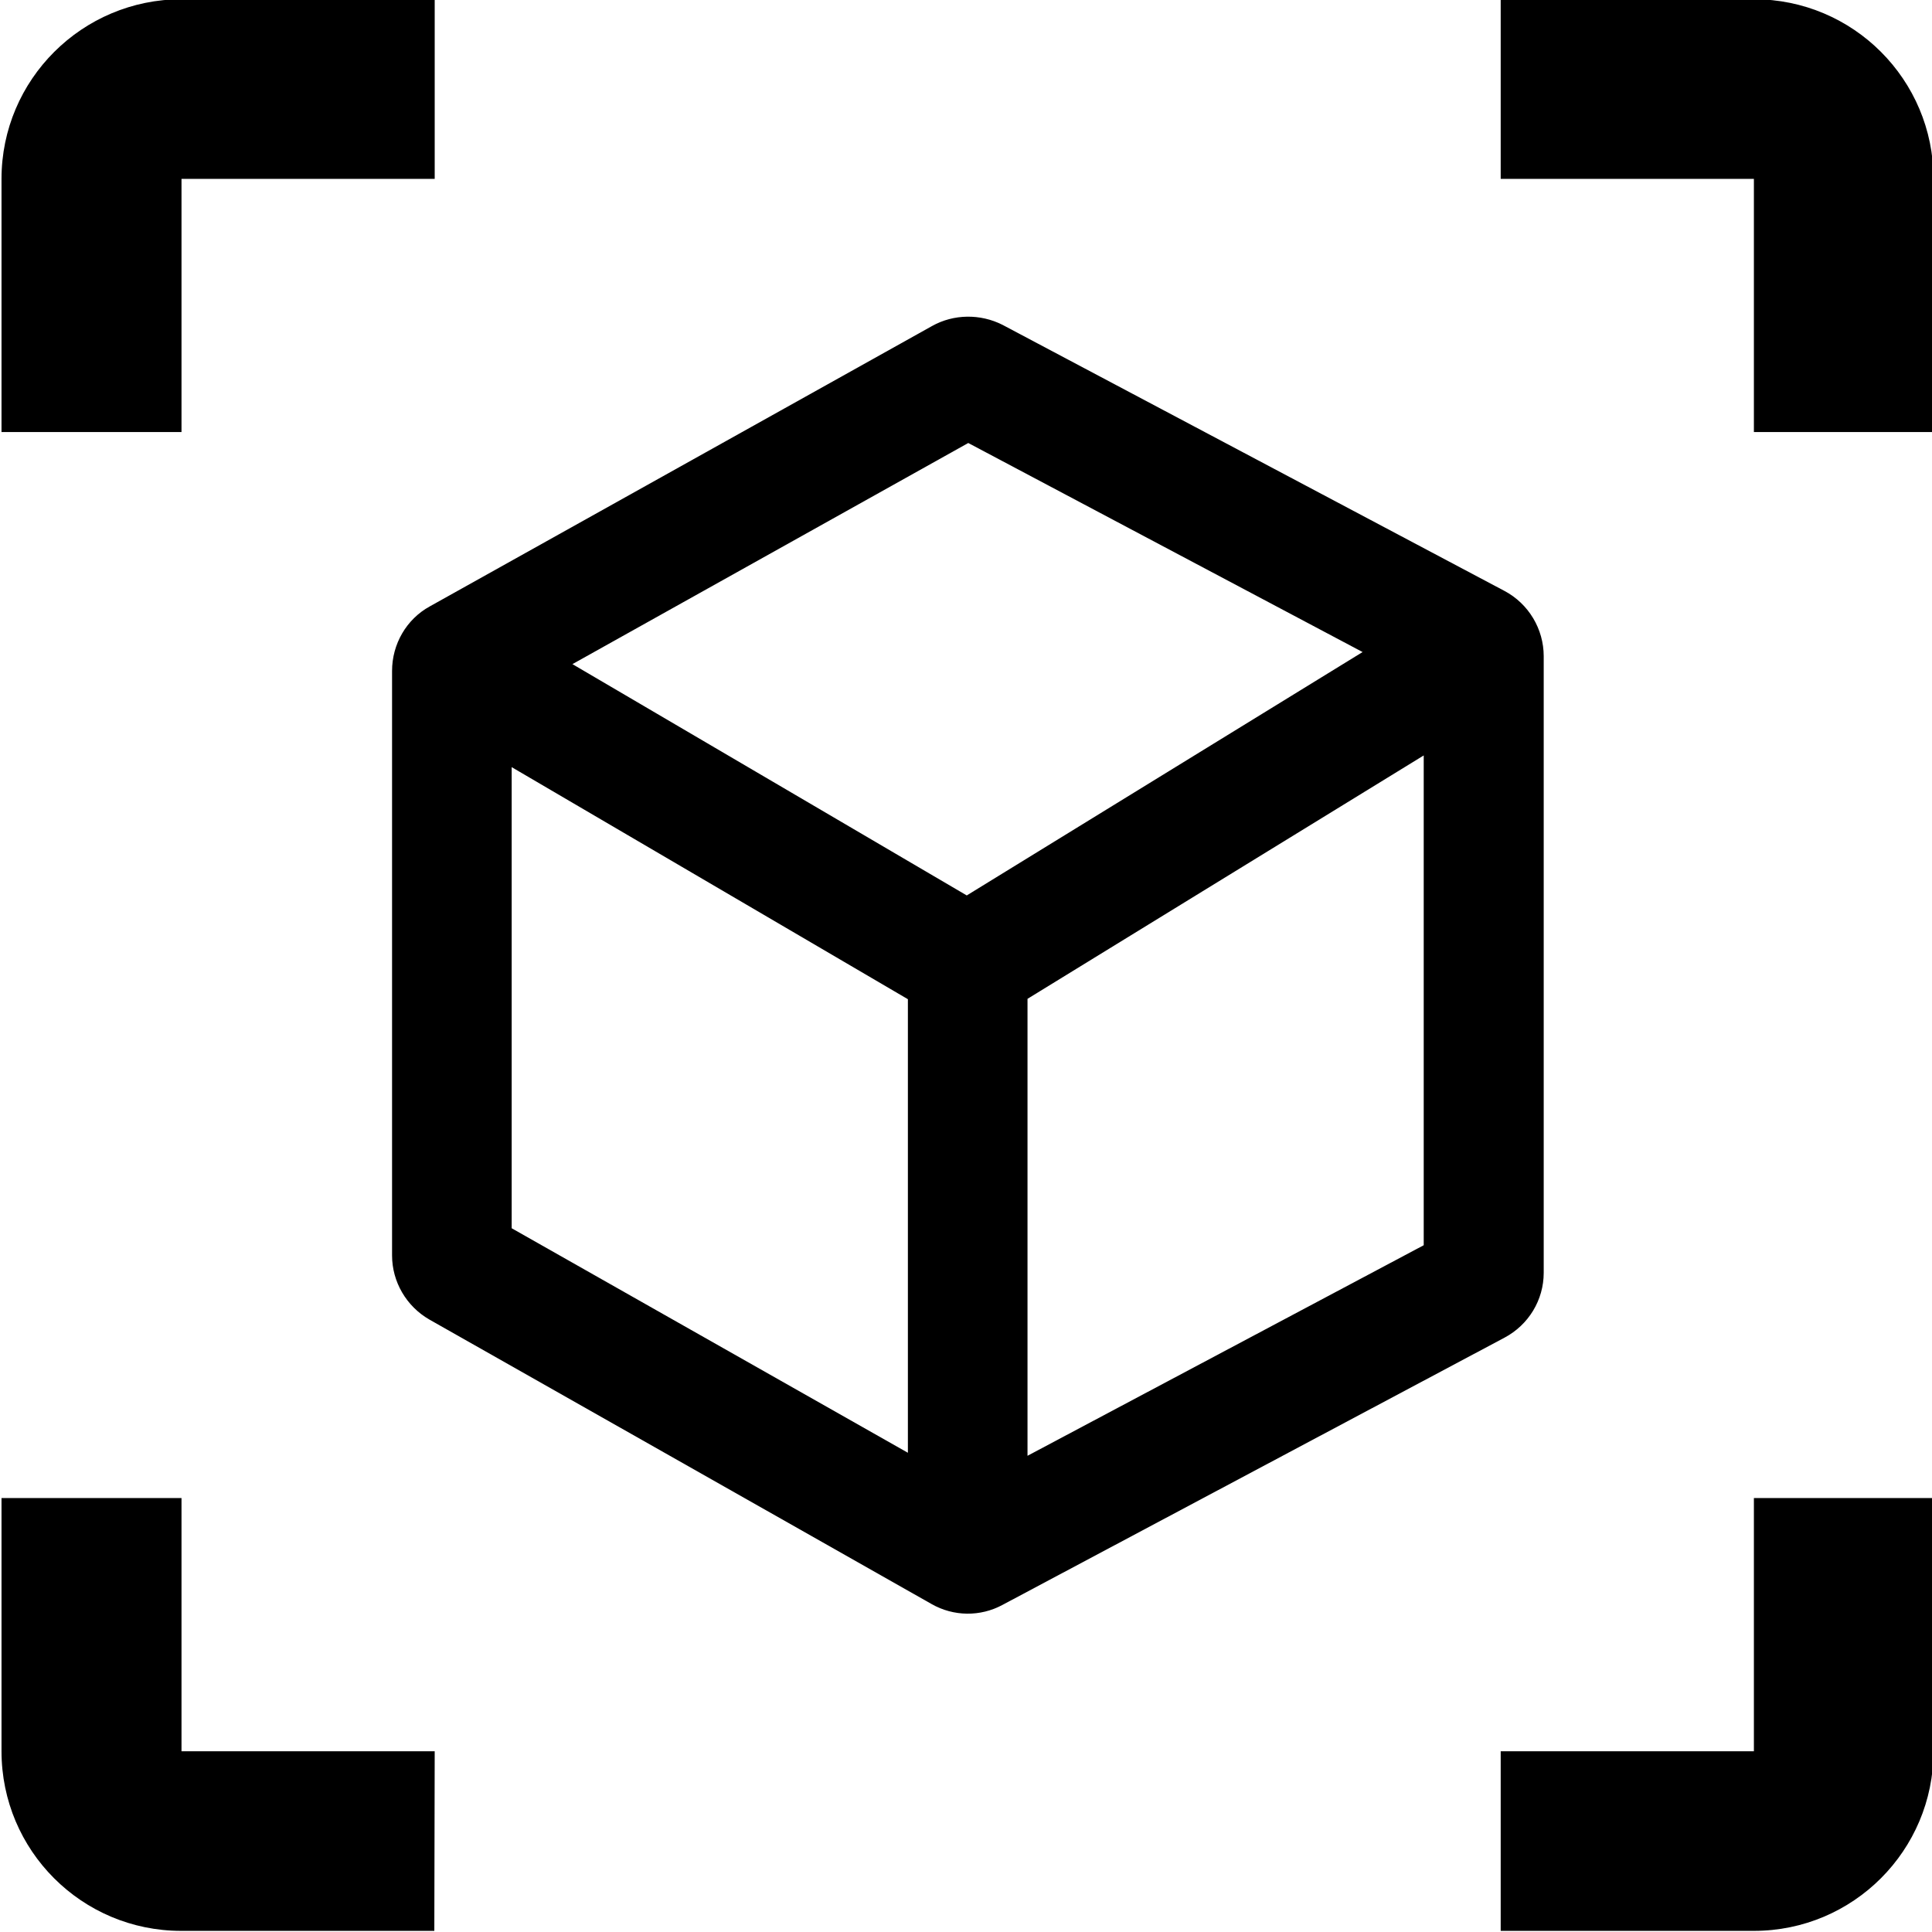 <svg xmlns="http://www.w3.org/2000/svg" xml:space="preserve" style="enable-background:new 0 0 512 512" viewBox="0 0 512 512"><path d="m247 86.4-133.1 74.3c-6.2 3.4-10 10-10 17.1v154.9c0 7 3.8 13.5 9.9 17l133.1 75.4c5.8 3.3 12.9 3.4 18.8.2l133-70.8c6.4-3.4 10.4-10 10.4-17.2V173.9c0-7.2-4-13.9-10.4-17.3l-133-70.5c-5.9-3-13-2.9-18.7.3zm9.6 31 104.5 55.4-104.9 64.5L151.7 176l104.9-58.6zm-121 85.9 105 61.5V385l-105-59.5V203.3zm136.7 182.5V264.7l105-64.5V330l-105 55.8zM397.7 47.4h67.1v67.1h47.6V47.4c0-26.3-21.3-47.6-47.6-47.6h-67.1v47.6zM48.1 114.5V47.4h67.1V-.2H48.1C21.8-.2.4 21.1.4 47.4v67.1h47.7zm67.1 349.6H48.1V397H.4v67.1c0 26.3 21.3 47.6 47.6 47.6h67.1l.1-47.6zM464.8 397v67.1h-67.1v47.6h67.1c26.3 0 47.6-21.3 47.6-47.6V397h-47.6z"/></svg>